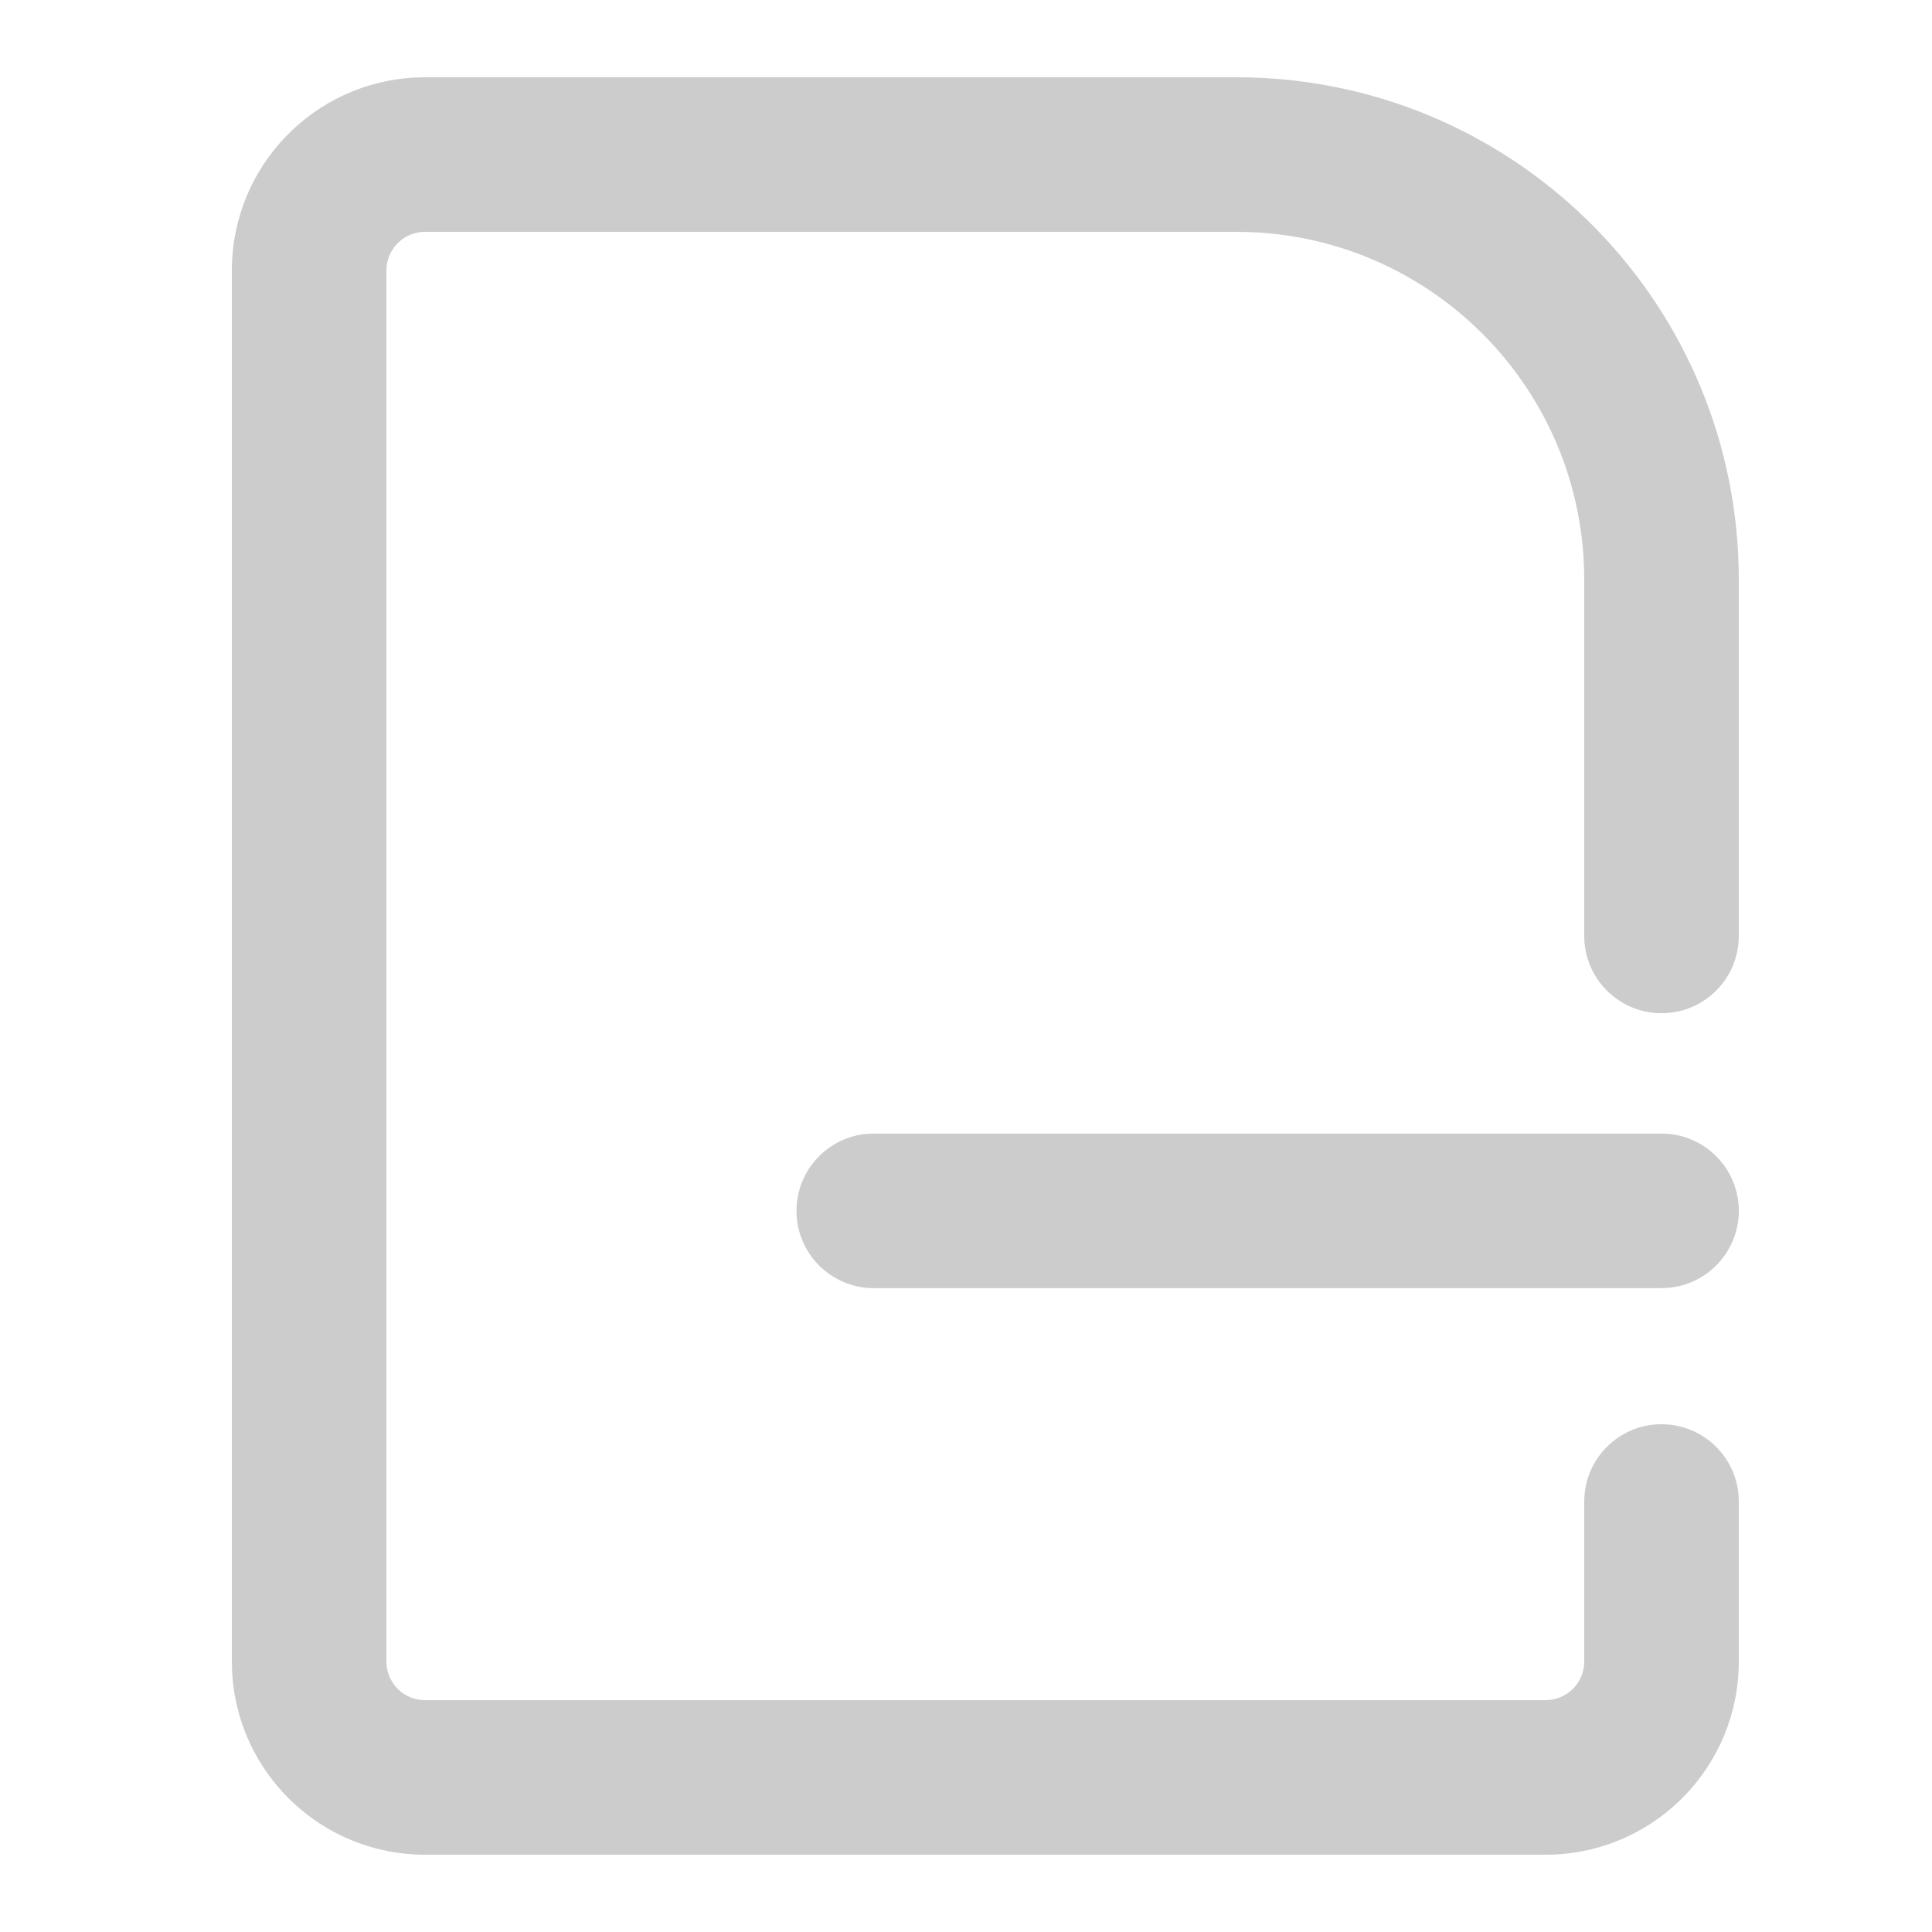 <svg xmlns="http://www.w3.org/2000/svg" xmlns:xlink="http://www.w3.org/1999/xlink" fill="none" version="1.1" width="50" height="50" viewBox="0 0 50 50"><defs><clipPath id="master_svg0_16_28161"><rect x="0" y="0" width="50" height="50" rx="0"/></clipPath></defs><g clip-path="url(#master_svg0_16_28161)"><g><g><path d="M32,2C39.077,2,44.833,7.655,44.996,14.693L45,15L45,24.222C45,25.327,44.105,26.222,43,26.222C41.946,26.222,41.082,25.406,41.005,24.372L41,24.222L41,15C41,10.118,37.113,6.144,32.265,6.004L32,6L11,6C10.487,6,10.064,6.386,10.007,6.883L10,7L10,43C10,43.513,10.386,43.936,10.883,43.993L11,44L40,44C40.513,44,40.936,43.614,40.993,43.117L41,43L41,38.859C41,37.755,41.895,36.859,43,36.859C44.054,36.859,44.918,37.675,44.995,38.71L45,38.859L45,43C45,45.689,42.878,47.882,40.217,47.995L40,48L11,48C8.311,48,6.118,45.878,6.005,43.217L6,43L6,7C6,4.311,8.122,2.118,10.783,2.005L11,2L32,2Z" fill="#CCCCCC" fill-opacity="1"/></g><g><path d="M43,29.337C44.105,29.337,45,30.232,45,31.337C45,32.391,44.184,33.255,43.149,33.331L43,33.337L22.613,33.337C21.508,33.337,20.613,32.441,20.613,31.337C20.613,30.282,21.428,29.418,22.463,29.342L22.613,29.337L43,29.337Z" fill="#CCCCCC" fill-opacity="1"/></g></g></g></svg>